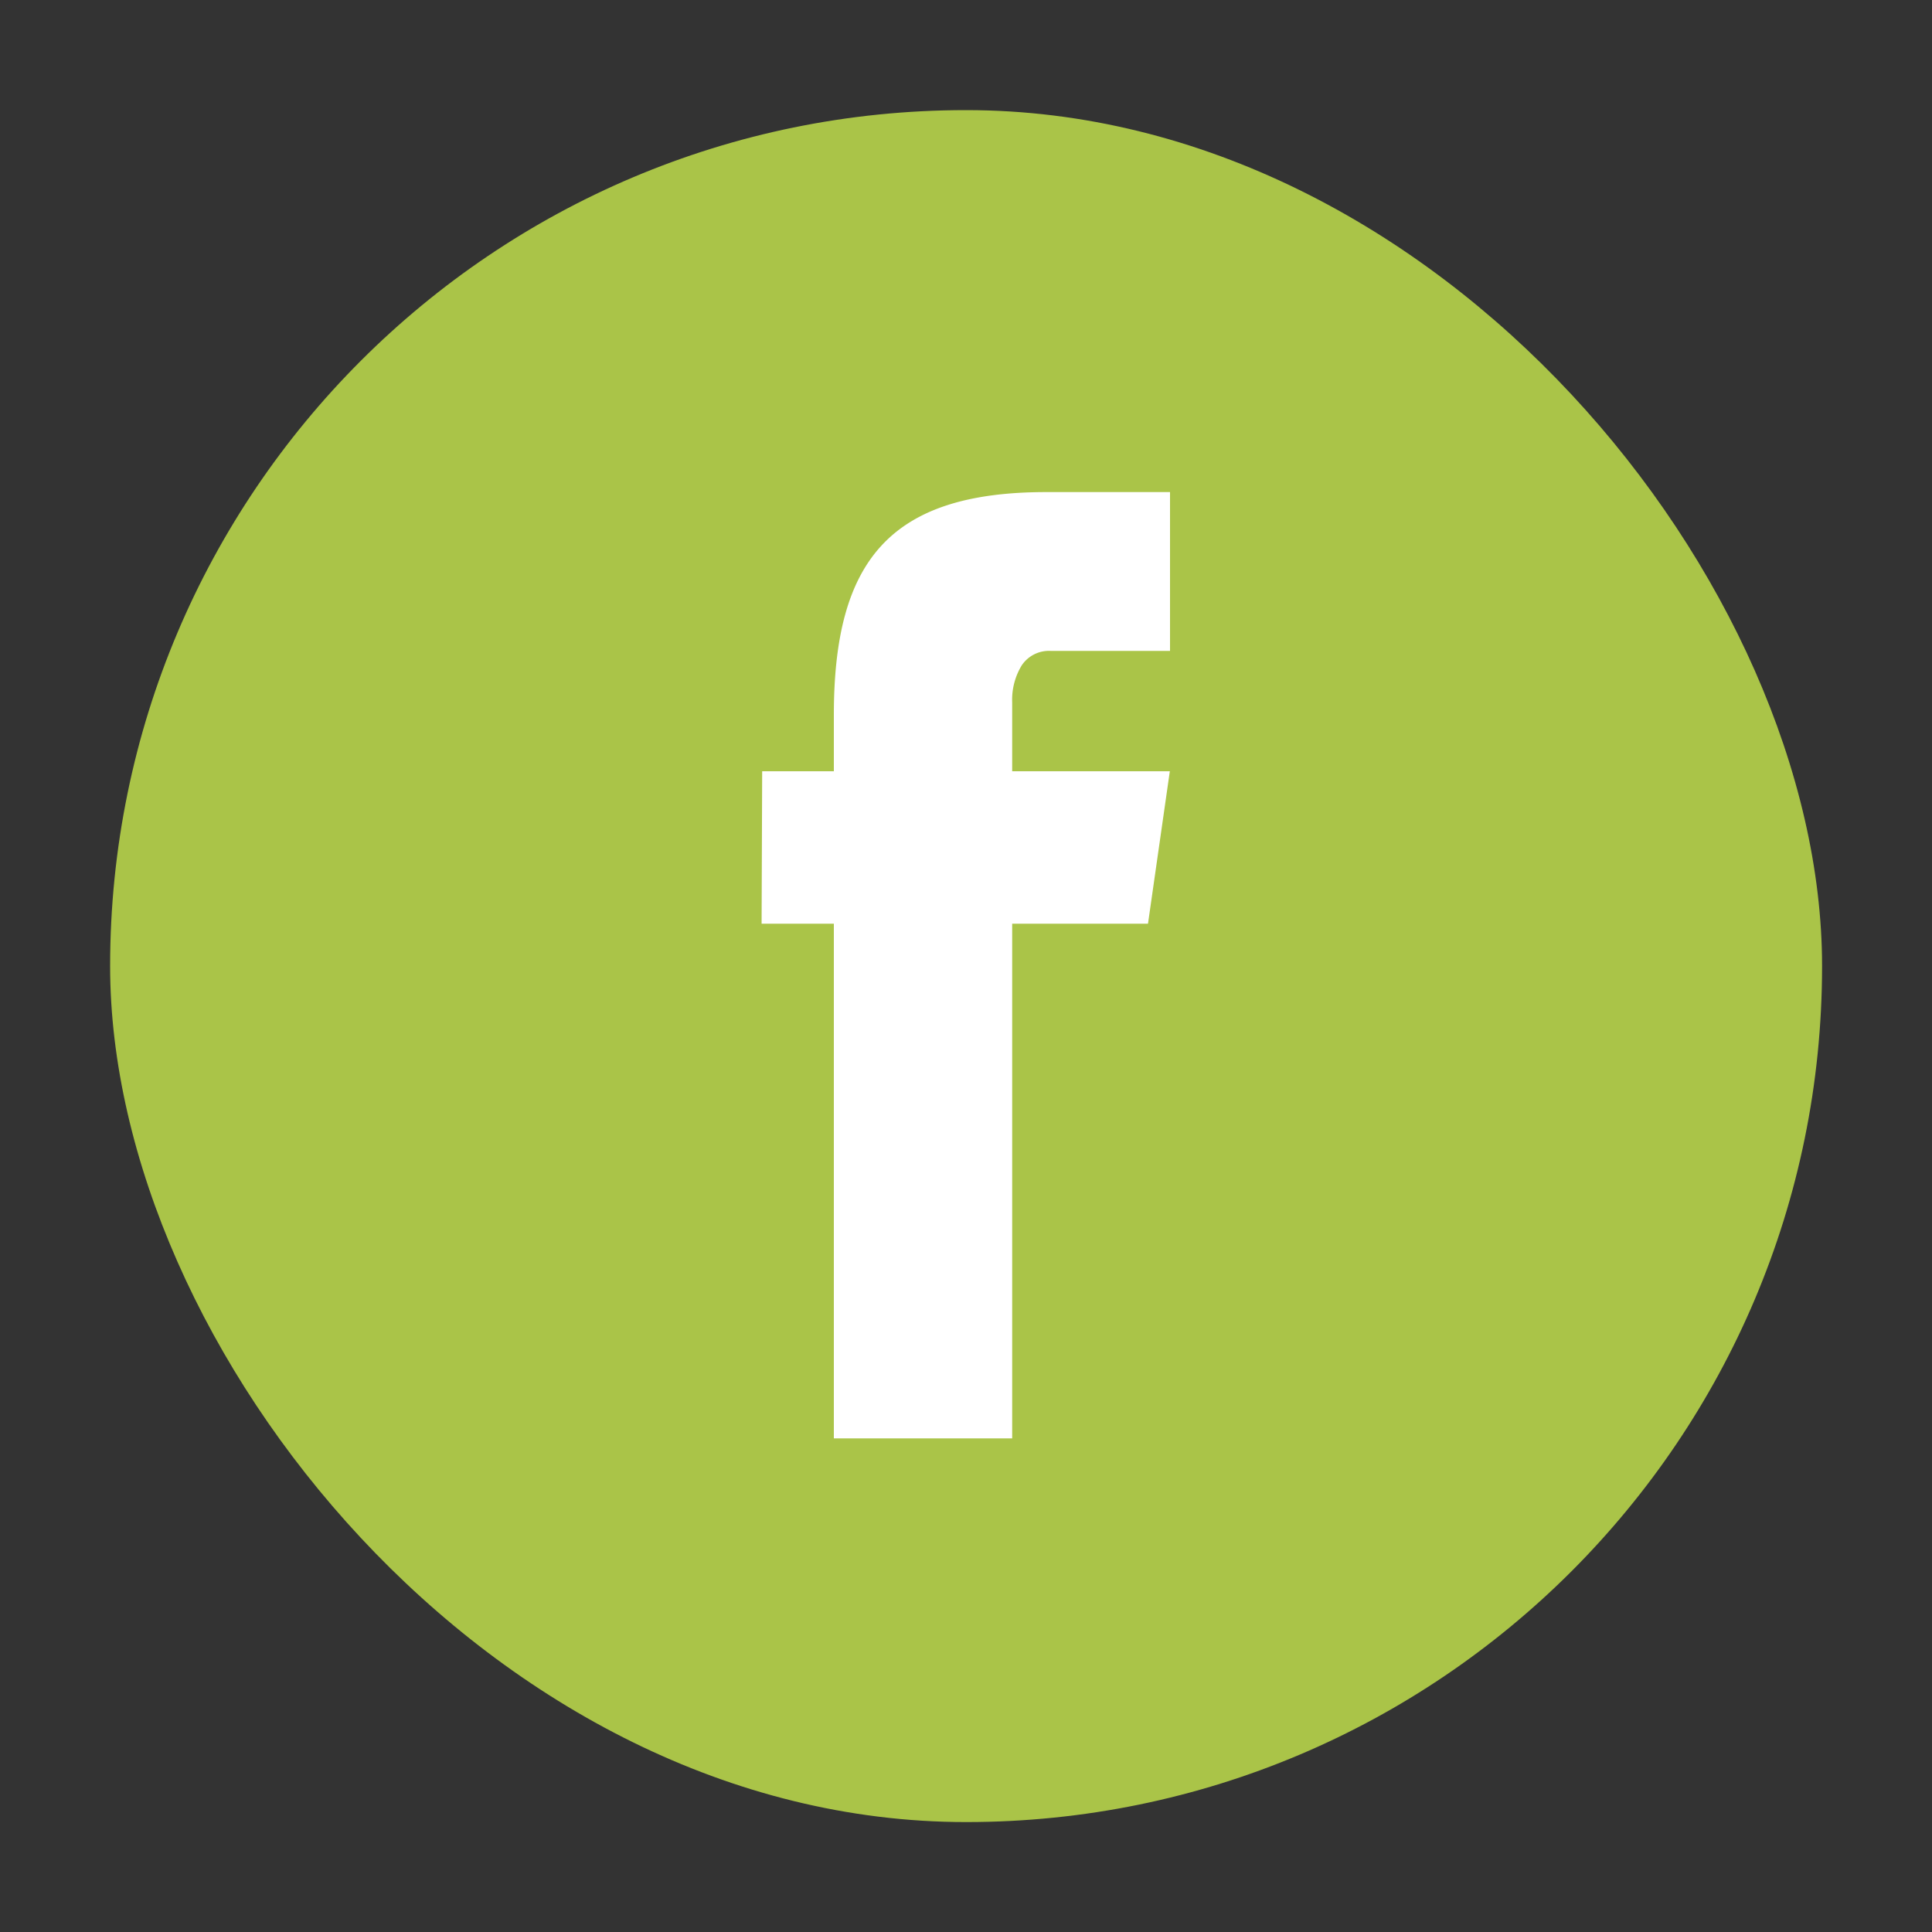 <?xml version="1.0" encoding="UTF-8"?> <svg xmlns="http://www.w3.org/2000/svg" id="Layer_1" data-name="Layer 1" viewBox="0 0 100 100"><rect x="0" y="0" width="100" height="100" fill="#333333" stroke="none"/> <defs> <style>.cls-1{fill:#aac448;}.cls-2{fill:#fff;}</style> </defs> <rect class="cls-1" x="5.7" y="5.7" width="88.61" height="88.61" rx="44.3"></rect> <path class="cls-2" d="M39.45,39.92h21.1l-1.13,7.89h-20ZM43.16,37c0-8,2.92-11.53,11-11.53h6.4v8.22H54.38a1.7,1.7,0,0,0-1.49.74,3.42,3.42,0,0,0-.5,1.92v38.1H43.16Z"></path> </svg> 